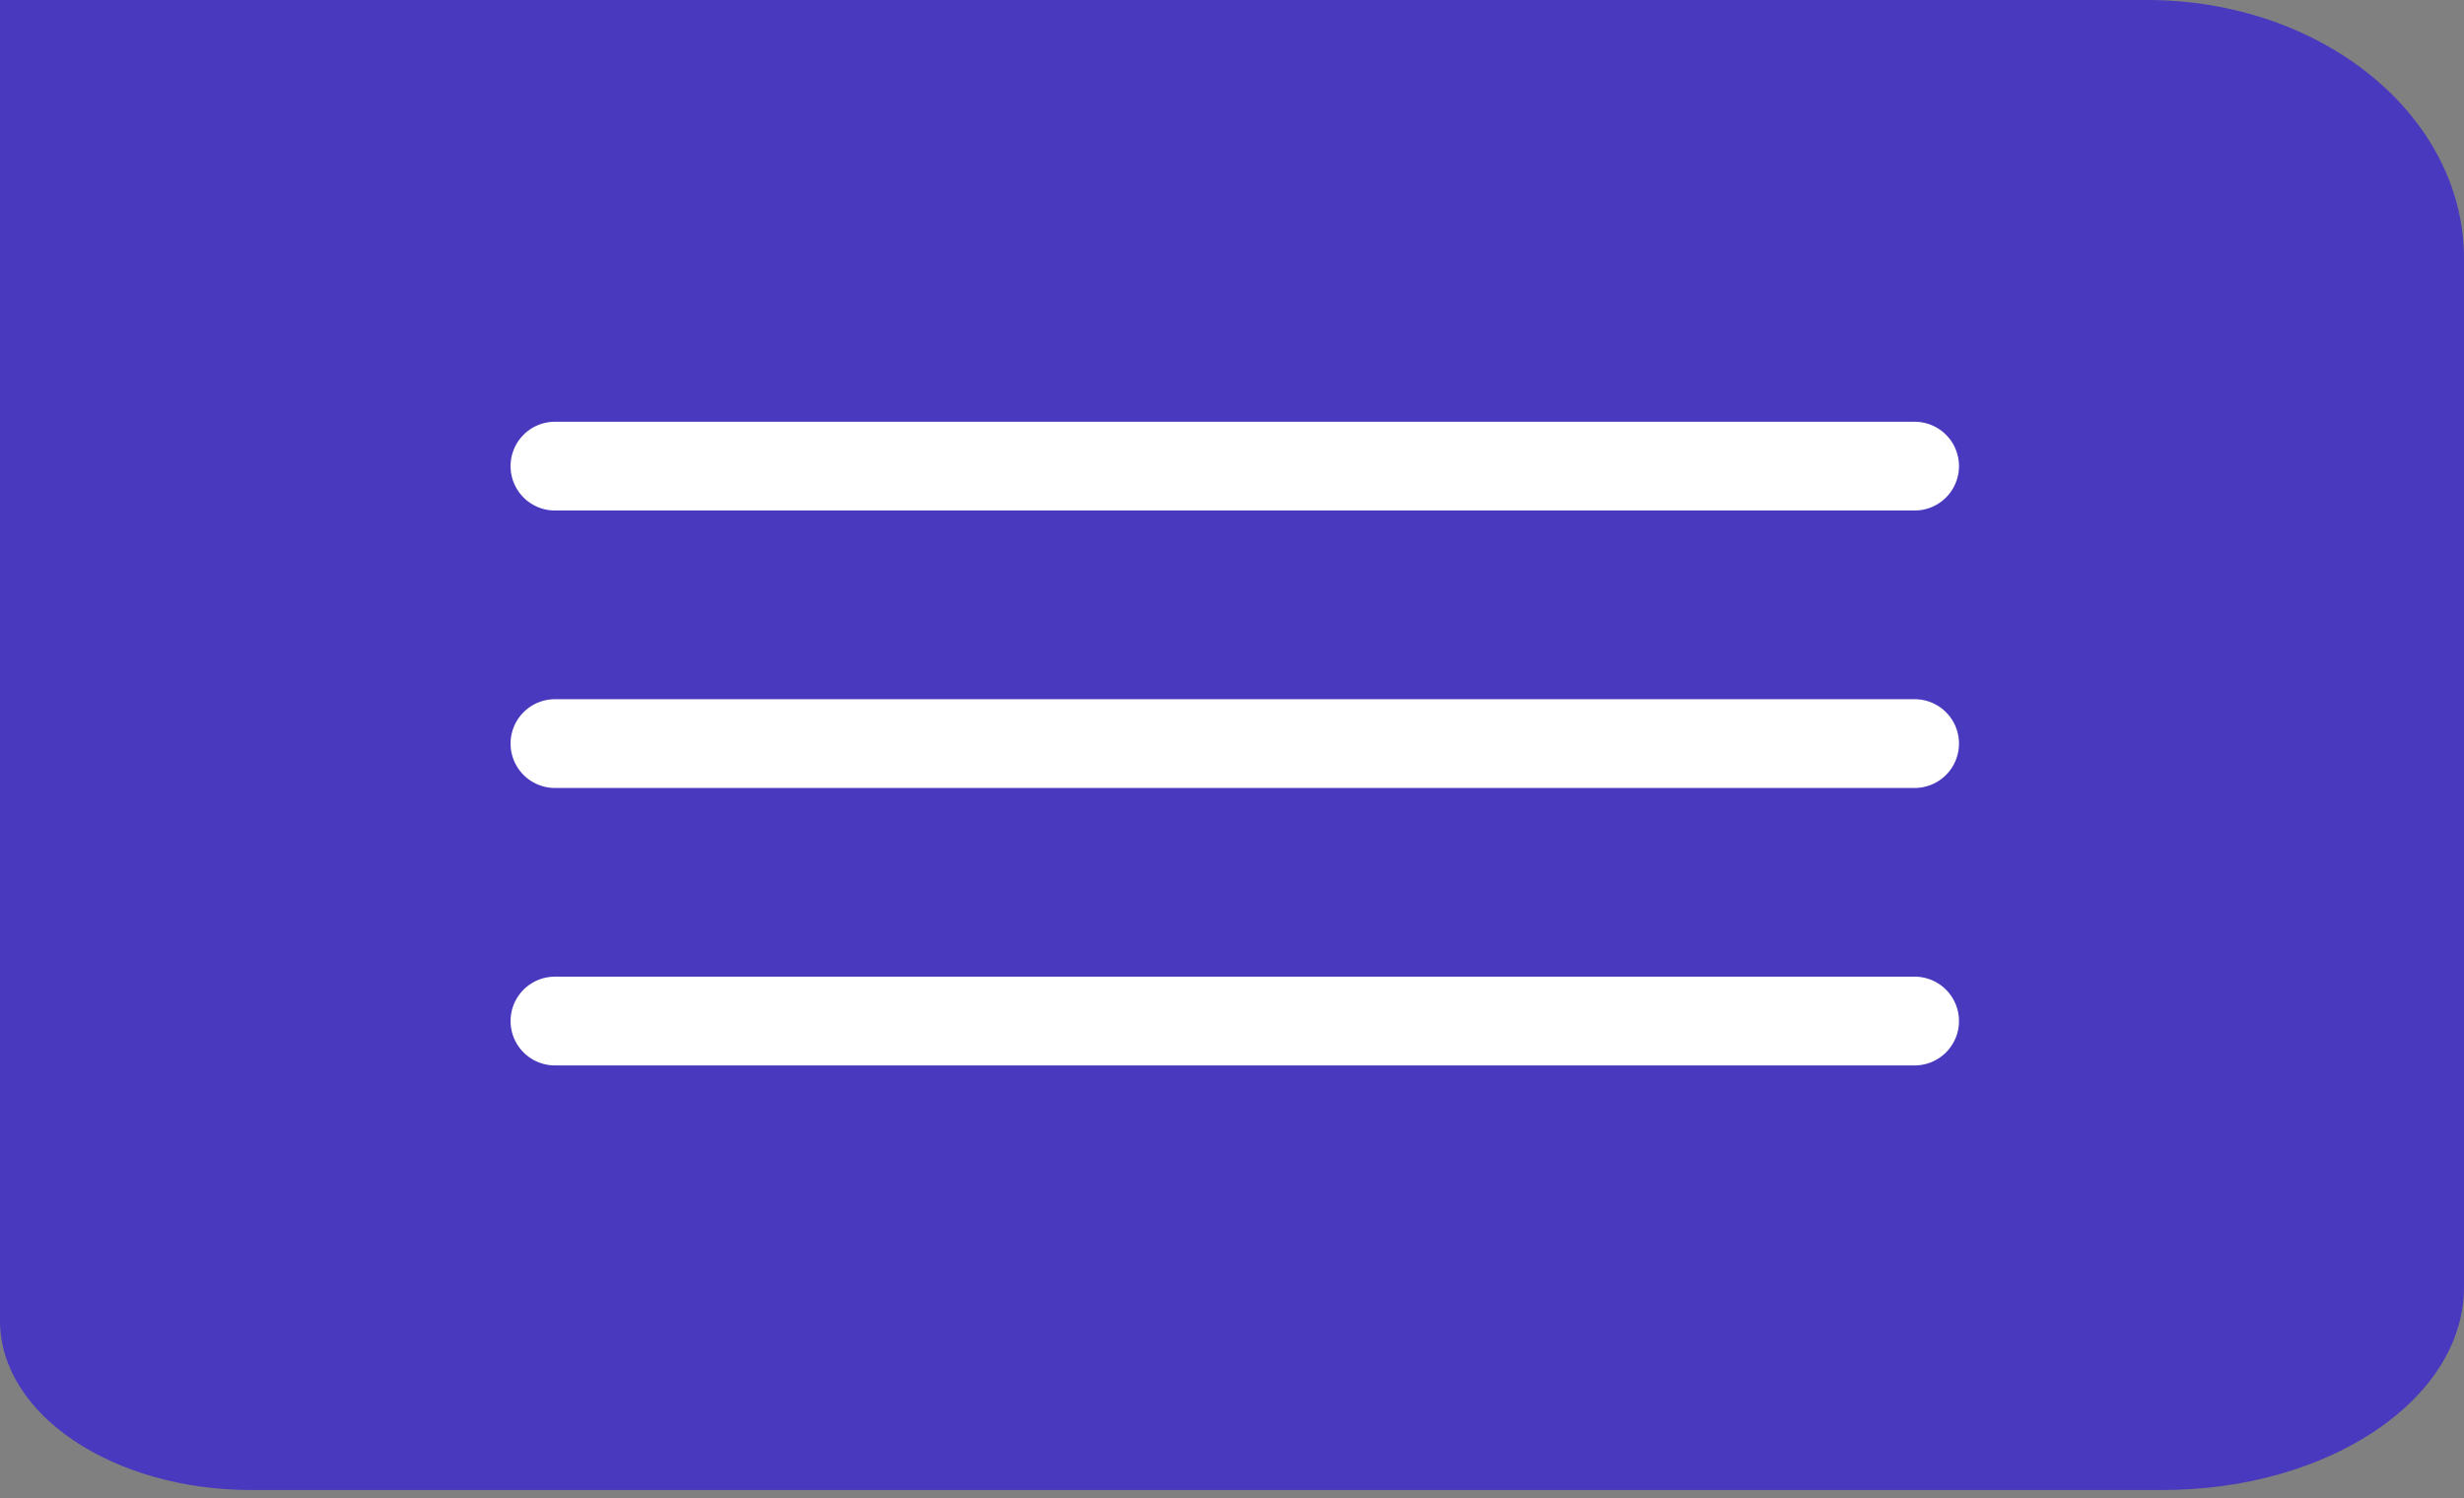 <?xml version="1.0" encoding="UTF-8"?> <svg xmlns="http://www.w3.org/2000/svg" width="222" height="135" viewBox="0 0 222 135" fill="none"><rect x="0" y="0" width="222" height="135" fill="#808080" stroke="none"/> <path d="M193.439 0H0V119.004C0 127.424 10.14 134.259 22.649 134.259H194.824C209.827 134.259 222 126.066 222 115.96V23.301C222 10.434 209.216 0 193.439 0Z" fill="#4939BE"></path> <path d="M50 42H172.5" stroke="white" stroke-width="8" stroke-linecap="round"></path> <path d="M50 67H172.5" stroke="white" stroke-width="8" stroke-linecap="round"></path> <path d="M50 92H172.5" stroke="white" stroke-width="8" stroke-linecap="round"></path> </svg> 
